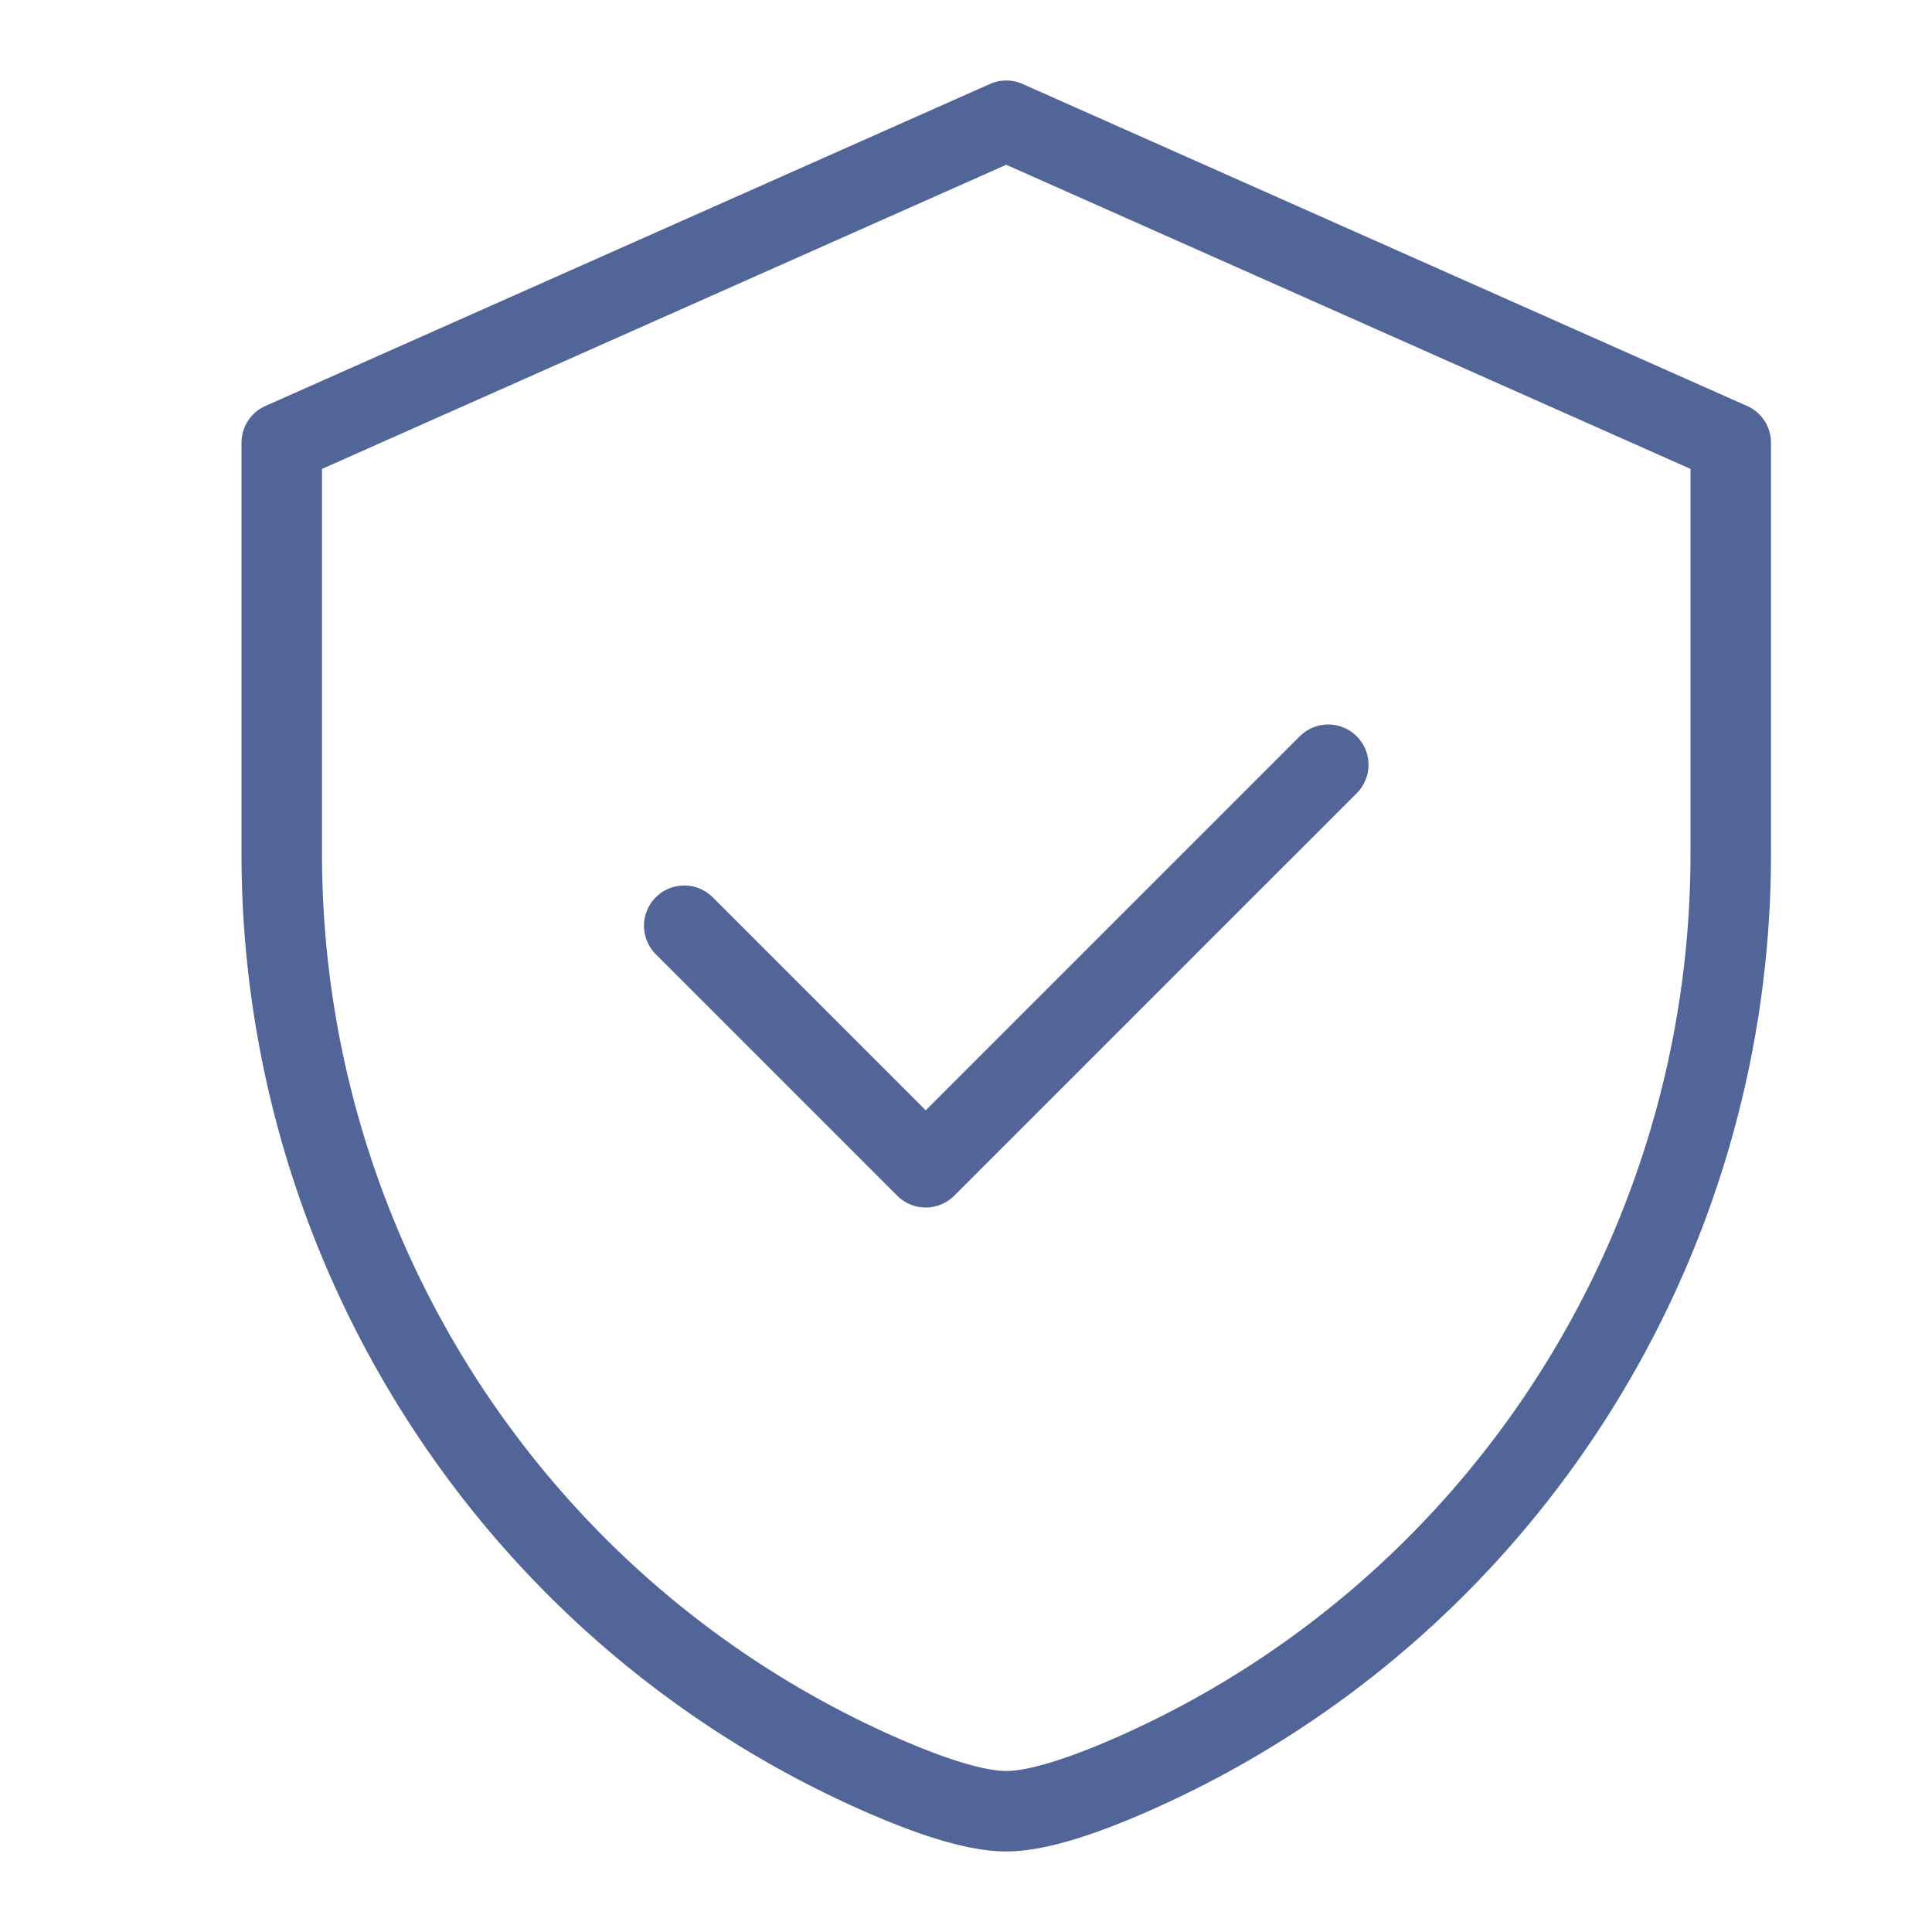 <?xml version="1.0" standalone="no"?><!DOCTYPE svg PUBLIC "-//W3C//DTD SVG 1.1//EN" "http://www.w3.org/Graphics/SVG/1.1/DTD/svg11.dtd"><svg t="1712549003276" class="icon" viewBox="0 0 1024 1024" version="1.1" xmlns="http://www.w3.org/2000/svg" p-id="11397" width="37" height="37" xmlns:xlink="http://www.w3.org/1999/xlink"><path d="M926 215.173l-384-170.667a21.333 21.333 0 0 0-17.333 0l-384 170.667A21.333 21.333 0 0 0 128 234.667v217.813c0 219.867 129.373 419.02 329.6 507.333 32.793 14.467 57.567 21.5 75.733 21.5s42.94-7.033 75.733-21.5c200.227-88.333 329.6-287.487 329.6-507.333V234.667a21.333 21.333 0 0 0-12.667-19.493z m-30 237.333c0 202.973-119.387 386.8-304.153 468.313C556.6 936.347 540.06 938.667 533.333 938.667s-23.267-2.32-58.513-17.873C290.053 839.28 170.667 655.453 170.667 452.48V248.533L533.333 87.333l362.667 161.2z m-405.333 136l198.247-198.253a21.333 21.333 0 1 1 30.173 30.173l-213.333 213.333a21.333 21.333 0 0 1-30.173 0l-128-128a21.333 21.333 0 0 1 30.173-30.173z" fill="#516598" p-id="11398"></path></svg>